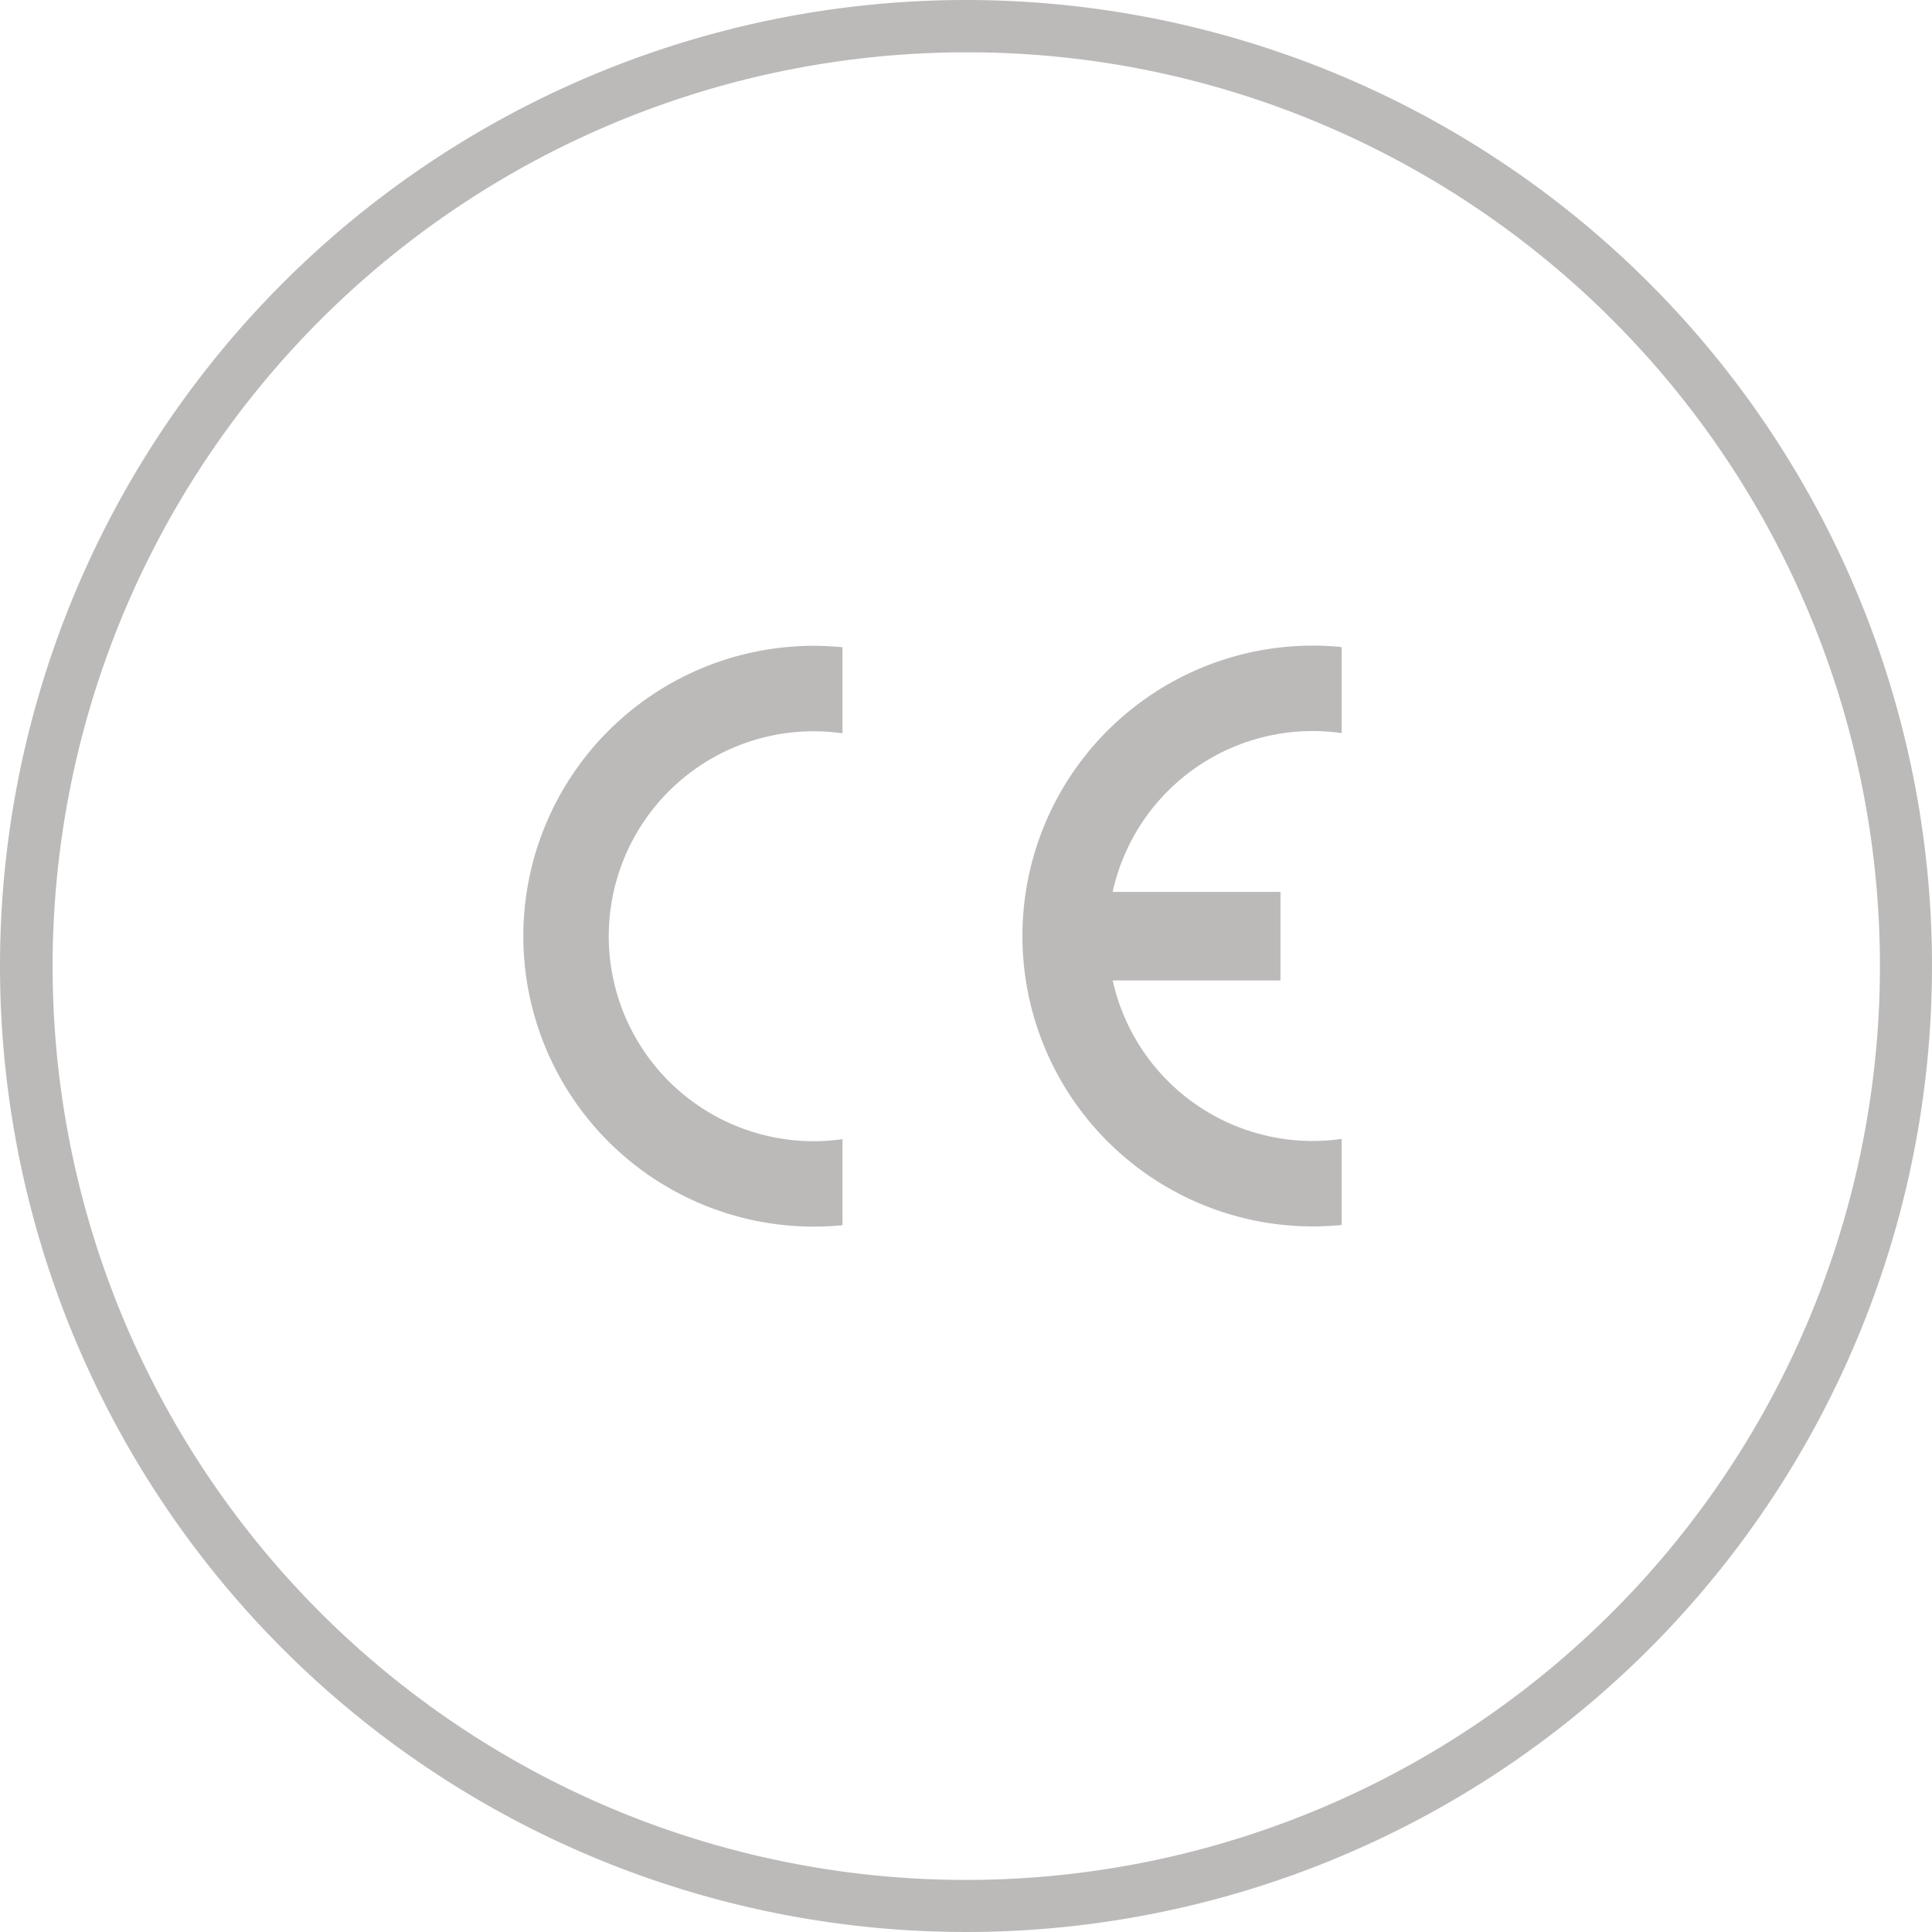<svg xmlns="http://www.w3.org/2000/svg" width="48" height="48" viewBox="0 0 48 48">
  <g id="ce" transform="translate(-562 -240)">
    <path id="Ellipse_15" data-name="Ellipse 15" d="M24,1.3a22.706,22.706,0,0,0-8.835,43.617A22.706,22.706,0,0,0,32.835,3.083,22.556,22.556,0,0,0,24,1.3M24,0A24,24,0,1,1,0,24,24,24,0,0,1,24,0Z" transform="translate(562 240)" fill="#bcb9b9"/>
    <g id="Group_1195" data-name="Group 1195" transform="translate(-105 -59.532)">
      <g id="Group_1193" data-name="Group 1193" transform="translate(680 315.577)">
        <path id="Path_398" data-name="Path 398" d="M263.766,296.249v2.138h0c-.234.023-.472.036-.714.036a7.215,7.215,0,1,1,0-14.43c.241,0,.48.013.714.036h0v2.138h0a5.049,5.049,0,0,0-.714-.051,5.092,5.092,0,1,0,0,10.185,5.045,5.045,0,0,0,.714-.051Z" transform="translate(-255.835 -283.993)" fill="#bcb9b9" fill-rule="evenodd"/>
        <path id="Path_399" data-name="Path 399" d="M372.19,290.107h4.168v2.2H372.19a5.087,5.087,0,0,0,5.688,3.937h0v2.138h0c-.236.023-.475.036-.716.036a7.215,7.215,0,1,1,0-14.43c.241,0,.48.013.716.036h0v2.138h0a5.086,5.086,0,0,0-5.688,3.94Z" transform="translate(-357.545 -283.993)" fill="#bcb9b9" fill-rule="evenodd"/>
      </g>
    </g>
  </g>
</svg>
